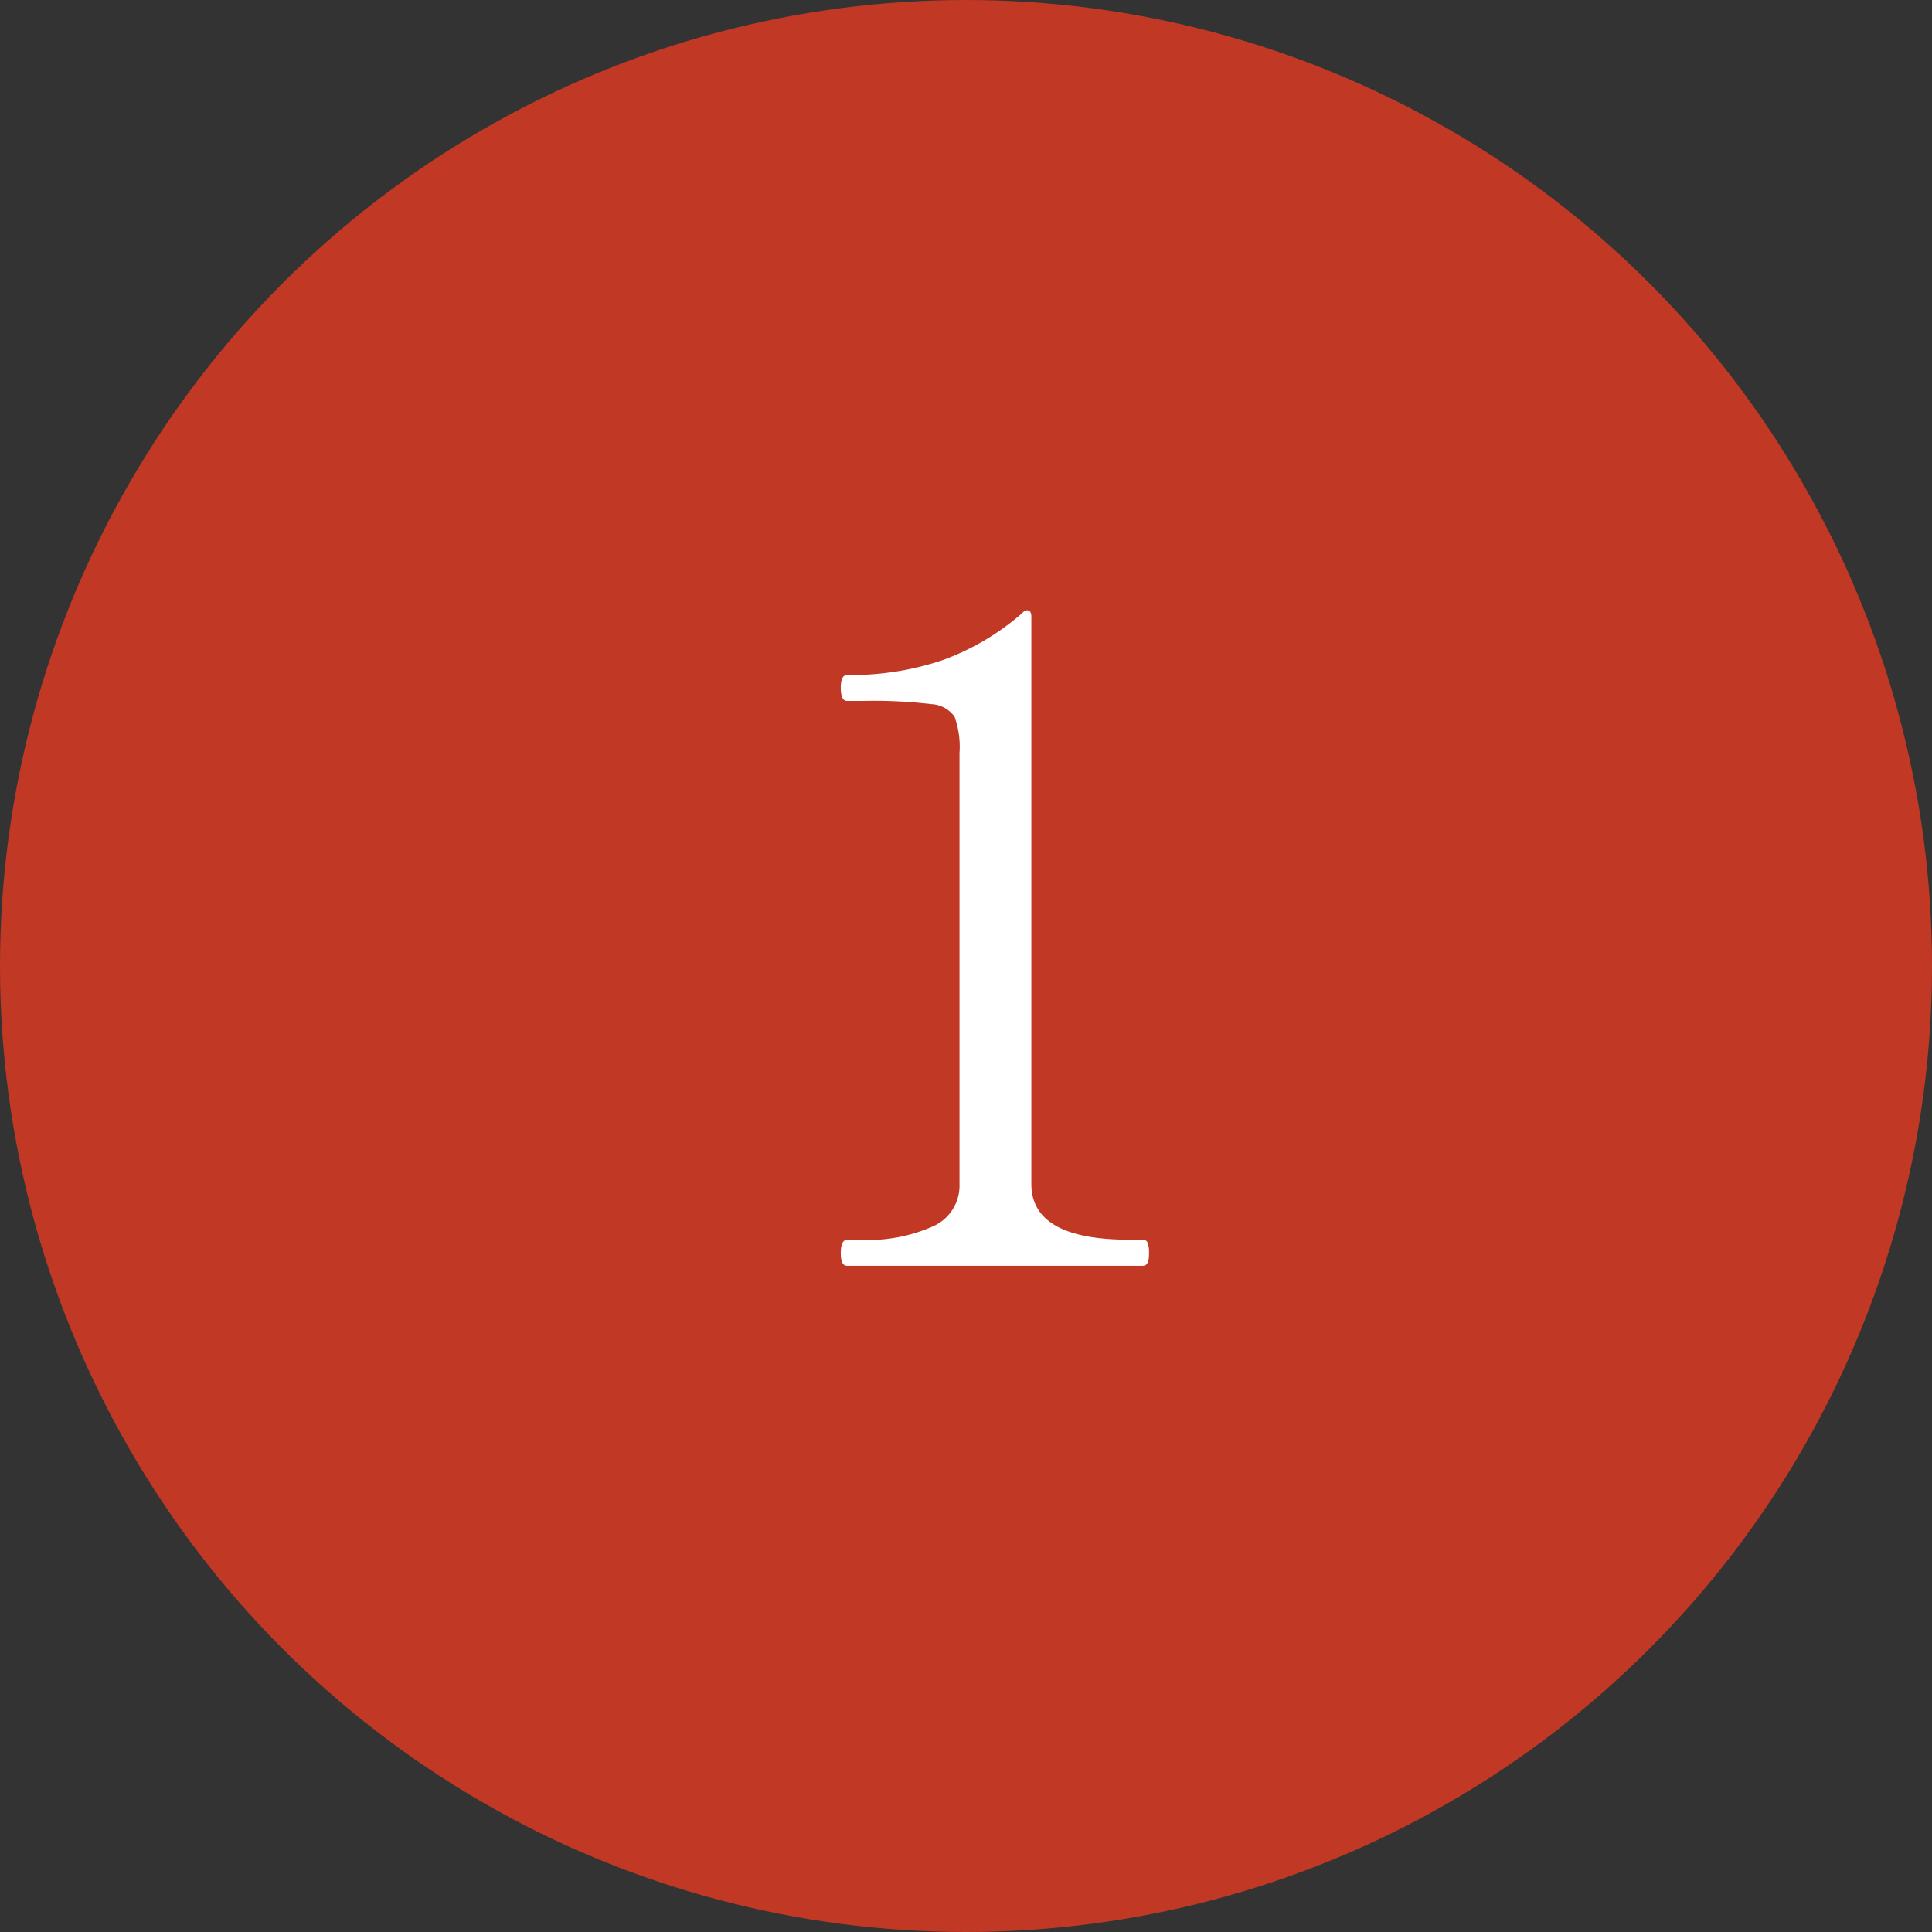 <svg xmlns="http://www.w3.org/2000/svg" width="58" height="58" viewBox="0 0 58 58">
  <rect x="0" y="0" width="58" height="58" fill="#333333" stroke="none"/>
  <g id="グループ_80066" data-name="グループ 80066" transform="translate(-1183 -7117)">
    <circle id="楕円形_10" data-name="楕円形 10" cx="29" cy="29" r="29" transform="translate(1183 7117)" fill="#c13824"/>
    <path id="パス_211411" data-name="パス 211411" d="M2.43,0q-.189,0-.189-.378,0-.4.189-.4h.432a4.791,4.791,0,0,0,2.133-.4,1.335,1.335,0,0,0,.81-1.269V-15.39a2.679,2.679,0,0,0-.149-1.094.909.909,0,0,0-.7-.378,14.664,14.664,0,0,0-2.066-.095H2.43q-.189,0-.189-.4,0-.378.189-.378a8.606,8.606,0,0,0,2.862-.445,7.515,7.515,0,0,0,2.4-1.418.221.221,0,0,1,.135-.081q.135,0,.135.189V-2.457q0,1.674,2.943,1.674h.4a.148.148,0,0,1,.149.095.855.855,0,0,1,.04.31Q11.5,0,11.313,0Z" transform="translate(1206 7155)" fill="#fff"/>
  </g>
</svg>

